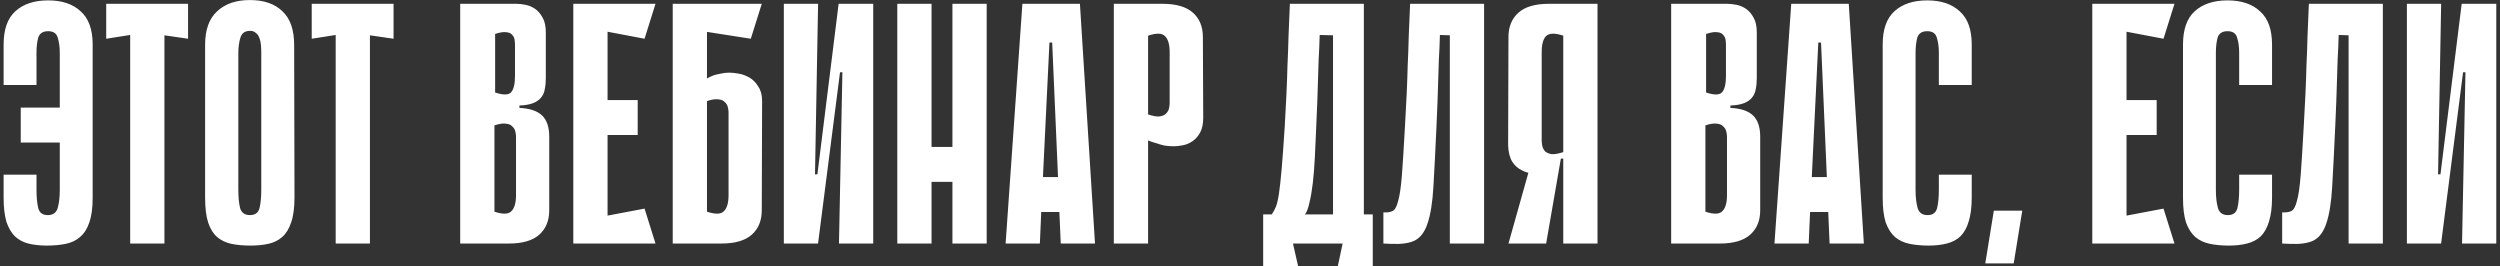 <?xml version="1.0" encoding="UTF-8"?> <svg xmlns="http://www.w3.org/2000/svg" width="657" height="70" viewBox="0 0 657 70" fill="none"><rect x="0" y="0" width="657" height="70" fill="#333333" stroke="none"/> <path d="M22.551 37.45H5.451V28.27H22.551V37.45ZM9.591 49.87C9.591 51.79 9.741 53.38 10.041 54.64C10.341 55.9 11.181 56.53 12.561 56.53C13.941 56.53 14.811 55.9 15.171 54.64C15.531 53.38 15.711 51.79 15.711 49.87V13.87C15.711 12.37 15.531 11.05 15.171 9.91C14.871 8.77 14.031 8.2 12.651 8.2C11.271 8.2 10.401 8.77 10.041 9.91C9.741 10.99 9.591 12.31 9.591 13.87V22.33H0.951V11.71C0.951 7.75 1.971 4.84 4.011 2.98C6.111 1.06 8.991 0.1 12.651 0.1C16.311 0.1 19.161 1.06 21.201 2.98C23.301 4.84 24.351 7.75 24.351 11.71V52.03C24.351 54.67 24.051 56.83 23.451 58.51C22.911 60.13 22.101 61.39 21.021 62.29C20.001 63.19 18.741 63.79 17.241 64.09C15.741 64.39 14.091 64.54 12.291 64.54C10.491 64.54 8.871 64.36 7.431 64C6.051 63.64 4.881 63.01 3.921 62.11C2.961 61.15 2.211 59.86 1.671 58.24C1.191 56.56 0.951 54.46 0.951 51.94V45.91H9.591V49.87ZM49.422 10.18L43.212 9.28V64H34.212V9.19L27.912 10.18V1H49.422V10.18ZM77.393 51.94C77.393 54.64 77.093 56.83 76.493 58.51C75.953 60.13 75.173 61.39 74.153 62.29C73.133 63.19 71.903 63.79 70.463 64.09C69.083 64.39 67.523 64.54 65.783 64.54C63.983 64.54 62.333 64.39 60.833 64.09C59.393 63.79 58.133 63.19 57.053 62.29C56.033 61.39 55.253 60.13 54.713 58.51C54.173 56.83 53.903 54.64 53.903 51.94V11.8C53.903 7.84 54.953 4.9 57.053 2.98C59.153 1 62.033 0.01 65.693 0.01C69.353 0.01 72.203 1 74.243 2.98C76.283 4.9 77.303 7.84 77.303 11.8L77.393 51.94ZM65.693 8.11C64.373 8.11 63.533 8.71 63.173 9.91C62.813 11.11 62.633 12.46 62.633 13.96V49.87C62.633 51.79 62.783 53.38 63.083 54.64C63.443 55.9 64.313 56.53 65.693 56.53C67.073 56.53 67.913 55.9 68.213 54.64C68.513 53.38 68.663 51.79 68.663 49.87V13.96C68.663 13.24 68.633 12.52 68.573 11.8C68.513 11.08 68.363 10.45 68.123 9.91C67.943 9.37 67.643 8.95 67.223 8.65C66.863 8.29 66.353 8.11 65.693 8.11ZM103.429 10.18L97.219 9.28V64H88.219V9.19L81.919 10.18V1H103.429V10.18ZM120.939 1H135.699C136.419 1 137.229 1.09 138.129 1.27C139.029 1.45 139.869 1.81 140.649 2.35C141.429 2.89 142.089 3.67 142.629 4.69C143.169 5.65 143.439 6.91 143.439 8.47V20.53C143.439 21.61 143.349 22.57 143.169 23.41C143.049 24.25 142.719 25 142.179 25.66C141.699 26.26 141.009 26.74 140.109 27.1C139.209 27.46 138.009 27.67 136.509 27.73V28.36C139.209 28.48 141.189 29.14 142.449 30.34C143.709 31.54 144.339 33.4 144.339 35.92V55.27C144.339 57.97 143.469 60.1 141.729 61.66C139.989 63.22 137.319 64 133.719 64H120.939V1ZM130.119 24.31C132.279 25.03 133.689 25 134.349 24.22C135.009 23.44 135.339 22.03 135.339 19.99V11.89C135.339 11.47 135.309 11.02 135.249 10.54C135.189 10 134.979 9.55 134.619 9.19C134.319 8.77 133.809 8.53 133.089 8.47C132.369 8.35 131.379 8.5 130.119 8.92V24.31ZM129.939 55.63C132.099 56.35 133.569 56.32 134.349 55.54C135.189 54.76 135.609 53.35 135.609 51.31V35.92C135.609 35.5 135.549 35.05 135.429 34.57C135.309 34.03 135.039 33.58 134.619 33.22C134.259 32.8 133.689 32.56 132.909 32.5C132.189 32.38 131.199 32.53 129.939 32.95V55.63ZM150.667 1H159.667V64H150.667V1ZM169.387 10.18L152.287 6.94L151.567 1H172.267L169.387 10.18ZM167.587 35.47H153.097V26.29H167.587V35.47ZM151.567 64L152.287 58.06L169.387 54.82L172.267 64H151.567ZM185.792 20.62C186.332 20.32 186.902 20.05 187.502 19.81C188.042 19.63 188.672 19.48 189.392 19.36C190.112 19.18 190.862 19.09 191.642 19.09C192.362 19.09 193.202 19.18 194.162 19.36C195.182 19.54 196.142 19.9 197.042 20.44C197.942 20.98 198.692 21.76 199.292 22.78C199.952 23.74 200.282 25 200.282 26.56L200.192 55.27C200.192 57.97 199.322 60.1 197.582 61.66C195.842 63.22 193.172 64 189.572 64H176.792V1H200.192L197.312 10.18L185.792 8.38V20.62ZM185.792 55.63C187.952 56.35 189.422 56.32 190.202 55.54C191.042 54.76 191.462 53.35 191.462 51.31V29.53C191.462 29.11 191.402 28.66 191.282 28.18C191.162 27.64 190.892 27.19 190.472 26.83C190.112 26.41 189.542 26.17 188.762 26.11C188.042 25.99 187.052 26.14 185.792 26.56V55.63ZM221.383 19H220.753L214.993 63.91V64H205.993V1H214.993L214.183 45.82H214.813L220.393 1H220.483H229.483V64H220.483L221.383 19ZM250.299 1H259.299V64H250.299V1ZM235.809 1H244.809V64H235.809V1ZM256.509 47.8H239.409V38.62H256.509V47.8ZM287.765 64H278.765L278.405 55.72H273.635L273.275 64H264.275L268.685 1H283.805L287.765 64ZM278.045 46.54L276.515 11.17H275.795L274.085 46.54H278.045ZM301.716 36.91V64H292.716V1H305.496C309.096 1 311.766 1.78 313.506 3.34C315.246 4.9 316.116 7.03 316.116 9.73L316.206 30.97C316.206 32.53 315.936 33.82 315.396 34.84C314.856 35.8 314.196 36.55 313.416 37.09C312.636 37.63 311.796 37.99 310.896 38.17C309.996 38.35 309.186 38.44 308.466 38.44C307.686 38.44 306.876 38.38 306.036 38.26C305.256 38.08 304.536 37.87 303.876 37.63C303.156 37.45 302.436 37.21 301.716 36.91ZM301.716 9.37V30.07C302.976 30.49 303.966 30.67 304.686 30.61C305.466 30.49 306.036 30.25 306.396 29.89C306.816 29.47 307.086 29.02 307.206 28.54C307.326 28 307.386 27.52 307.386 27.1V13.69C307.386 11.65 306.966 10.24 306.126 9.46C305.346 8.68 303.876 8.65 301.716 9.37ZM339.791 64L341.141 69.94H331.961V56.35H334.211C334.631 55.75 334.991 55.09 335.291 54.37C335.591 53.65 335.861 52.51 336.101 50.95C336.341 49.33 336.581 47.14 336.821 44.38C337.061 41.62 337.331 37.9 337.631 33.22C337.811 30.1 337.961 27.25 338.081 24.67C338.201 22.09 338.291 19.57 338.351 17.11C338.471 14.65 338.561 12.13 338.621 9.55C338.741 6.97 338.861 4.12 338.981 1H358.421V56.35H360.761V69.94H351.581L352.841 64H339.791ZM350.321 56.35V9.28L346.811 9.19C346.751 11.53 346.661 13.66 346.541 15.58C346.481 17.5 346.421 19.39 346.361 21.25C346.301 23.05 346.241 24.91 346.181 26.83C346.121 28.75 346.031 30.88 345.911 33.22C345.791 35.98 345.671 38.62 345.551 41.14C345.431 43.66 345.251 45.97 345.011 48.07C344.771 50.11 344.471 51.85 344.111 53.29C343.811 54.73 343.421 55.75 342.941 56.35H350.321ZM381.016 9.28L378.406 9.19C378.346 11.53 378.256 13.66 378.136 15.58C378.076 17.5 378.016 19.39 377.956 21.25C377.896 23.05 377.836 24.91 377.776 26.83C377.716 28.75 377.626 30.88 377.506 33.22C377.206 39.76 376.936 45.07 376.696 49.15C376.456 53.23 375.946 56.41 375.166 58.69C374.446 60.91 373.336 62.41 371.836 63.19C370.396 63.91 368.326 64.21 365.626 64.09L363.556 64V55.81C364.576 55.87 365.386 55.75 365.986 55.45C366.586 55.15 367.066 54.28 367.426 52.84C367.846 51.4 368.176 49.15 368.416 46.09C368.656 43.03 368.926 38.74 369.226 33.22C369.406 30.1 369.556 27.25 369.676 24.67C369.796 22.09 369.886 19.57 369.946 17.11C370.066 14.65 370.156 12.13 370.216 9.55C370.336 6.97 370.456 4.12 370.576 1H390.016V64H381.016V9.28ZM410.826 44.11V41.68H410.286C410.046 41.68 409.836 41.89 409.656 42.31C409.476 42.67 409.206 43.09 408.846 43.57C408.486 43.99 407.946 44.41 407.226 44.83C406.566 45.25 405.606 45.52 404.346 45.64C403.686 45.7 402.936 45.67 402.096 45.55C401.316 45.37 400.596 45.1 399.936 44.74C398.916 44.26 398.076 43.51 397.416 42.49C396.756 41.41 396.396 39.97 396.336 38.17L396.426 9.73C396.426 7.03 397.296 4.9 399.036 3.34C400.776 1.78 403.446 1 407.046 1H419.826V64H410.826V44.11ZM410.826 9.37C408.666 8.65 407.166 8.68 406.326 9.46C405.546 10.24 405.156 11.65 405.156 13.69V37C405.156 37.42 405.216 37.9 405.336 38.44C405.456 38.92 405.696 39.37 406.056 39.79C406.476 40.15 407.046 40.39 407.766 40.51C408.546 40.57 409.566 40.39 410.826 39.97V9.37ZM403.086 40.33L410.196 41.68L406.326 64H396.426L403.086 40.33ZM439.181 1H453.941C454.661 1 455.471 1.09 456.371 1.27C457.271 1.45 458.111 1.81 458.891 2.35C459.671 2.89 460.331 3.67 460.871 4.69C461.411 5.65 461.681 6.91 461.681 8.47V20.53C461.681 21.61 461.591 22.57 461.411 23.41C461.291 24.25 460.961 25 460.421 25.66C459.941 26.26 459.251 26.74 458.351 27.1C457.451 27.46 456.251 27.67 454.751 27.73V28.36C457.451 28.48 459.431 29.14 460.691 30.34C461.951 31.54 462.581 33.4 462.581 35.92V55.27C462.581 57.97 461.711 60.1 459.971 61.66C458.231 63.22 455.561 64 451.961 64H439.181V1ZM448.361 24.31C450.521 25.03 451.931 25 452.591 24.22C453.251 23.44 453.581 22.03 453.581 19.99V11.89C453.581 11.47 453.551 11.02 453.491 10.54C453.431 10 453.221 9.55 452.861 9.19C452.561 8.77 452.051 8.53 451.331 8.47C450.611 8.35 449.621 8.5 448.361 8.92V24.31ZM448.181 55.63C450.341 56.35 451.811 56.32 452.591 55.54C453.431 54.76 453.851 53.35 453.851 51.31V35.92C453.851 35.5 453.791 35.05 453.671 34.57C453.551 34.03 453.281 33.58 452.861 33.22C452.501 32.8 451.931 32.56 451.151 32.5C450.431 32.38 449.441 32.53 448.181 32.95V55.63ZM489.818 64H480.818L480.458 55.72H475.688L475.328 64H466.328L470.738 1H485.858L489.818 64ZM480.098 46.54L478.568 11.17H477.848L476.138 46.54H480.098ZM509.53 45.91H518.17V51.94C518.17 54.46 517.9 56.56 517.36 58.24C516.88 59.86 516.16 61.15 515.2 62.11C514.24 63.01 513.04 63.64 511.6 64C510.22 64.36 508.63 64.54 506.83 64.54C505.03 64.54 503.38 64.39 501.88 64.09C500.38 63.79 499.09 63.19 498.01 62.29C496.99 61.39 496.18 60.13 495.58 58.51C495.04 56.83 494.77 54.67 494.77 52.03V11.71C494.77 7.75 495.79 4.84 497.83 2.98C499.93 1.06 502.81 0.1 506.47 0.1C510.13 0.1 512.98 1.06 515.02 2.98C517.12 4.84 518.17 7.75 518.17 11.71V22.33H509.53V13.87C509.53 12.31 509.35 10.99 508.99 9.91C508.69 8.77 507.85 8.2 506.47 8.2C505.09 8.2 504.22 8.77 503.86 9.91C503.56 11.05 503.41 12.37 503.41 13.87V49.87C503.41 51.79 503.59 53.38 503.95 54.64C504.31 55.9 505.18 56.53 506.56 56.53C507.94 56.53 508.78 55.9 509.08 54.64C509.38 53.38 509.53 51.79 509.53 49.87V45.91ZM521.731 69.22L523.981 55.36H531.451L529.201 69.22H521.731ZM549.853 1H558.853V64H549.853V1ZM568.573 10.18L551.473 6.94L550.753 1H571.453L568.573 10.18ZM566.773 35.47H552.283V26.29H566.773V35.47ZM550.753 64L551.473 58.06L568.573 54.82L571.453 64H550.753ZM588.452 45.91H597.092V51.94C597.092 54.46 596.822 56.56 596.282 58.24C595.802 59.86 595.082 61.15 594.122 62.11C593.162 63.01 591.962 63.64 590.522 64C589.142 64.36 587.552 64.54 585.752 64.54C583.952 64.54 582.302 64.39 580.802 64.09C579.302 63.79 578.012 63.19 576.932 62.29C575.912 61.39 575.102 60.13 574.502 58.51C573.962 56.83 573.692 54.67 573.692 52.03V11.71C573.692 7.75 574.712 4.84 576.752 2.98C578.852 1.06 581.732 0.1 585.392 0.1C589.052 0.1 591.902 1.06 593.942 2.98C596.042 4.84 597.092 7.75 597.092 11.71V22.33H588.452V13.87C588.452 12.31 588.272 10.99 587.912 9.91C587.612 8.77 586.772 8.2 585.392 8.2C584.012 8.2 583.142 8.77 582.782 9.91C582.482 11.05 582.332 12.37 582.332 13.87V49.87C582.332 51.79 582.512 53.38 582.872 54.64C583.232 55.9 584.102 56.53 585.482 56.53C586.862 56.53 587.702 55.9 588.002 54.64C588.302 53.38 588.452 51.79 588.452 49.87V45.91ZM617.213 9.28L614.603 9.19C614.543 11.53 614.453 13.66 614.333 15.58C614.273 17.5 614.213 19.39 614.153 21.25C614.093 23.05 614.033 24.91 613.973 26.83C613.913 28.75 613.823 30.88 613.703 33.22C613.403 39.76 613.133 45.07 612.893 49.15C612.653 53.23 612.143 56.41 611.363 58.69C610.643 60.91 609.533 62.41 608.033 63.19C606.593 63.91 604.523 64.21 601.823 64.09L599.753 64V55.81C600.773 55.87 601.583 55.75 602.183 55.45C602.783 55.15 603.263 54.28 603.623 52.84C604.043 51.4 604.373 49.15 604.613 46.09C604.853 43.03 605.123 38.74 605.423 33.22C605.603 30.1 605.753 27.25 605.873 24.67C605.993 22.09 606.083 19.57 606.143 17.11C606.263 14.65 606.353 12.13 606.413 9.55C606.533 6.97 606.653 4.12 606.773 1H626.213V64H617.213V9.28ZM647.923 19H647.293L641.533 63.91V64H632.533V1H641.533L640.723 45.82H641.353L646.933 1H647.023H656.023V64H647.023L647.923 19Z" fill="white"></path> </svg> 